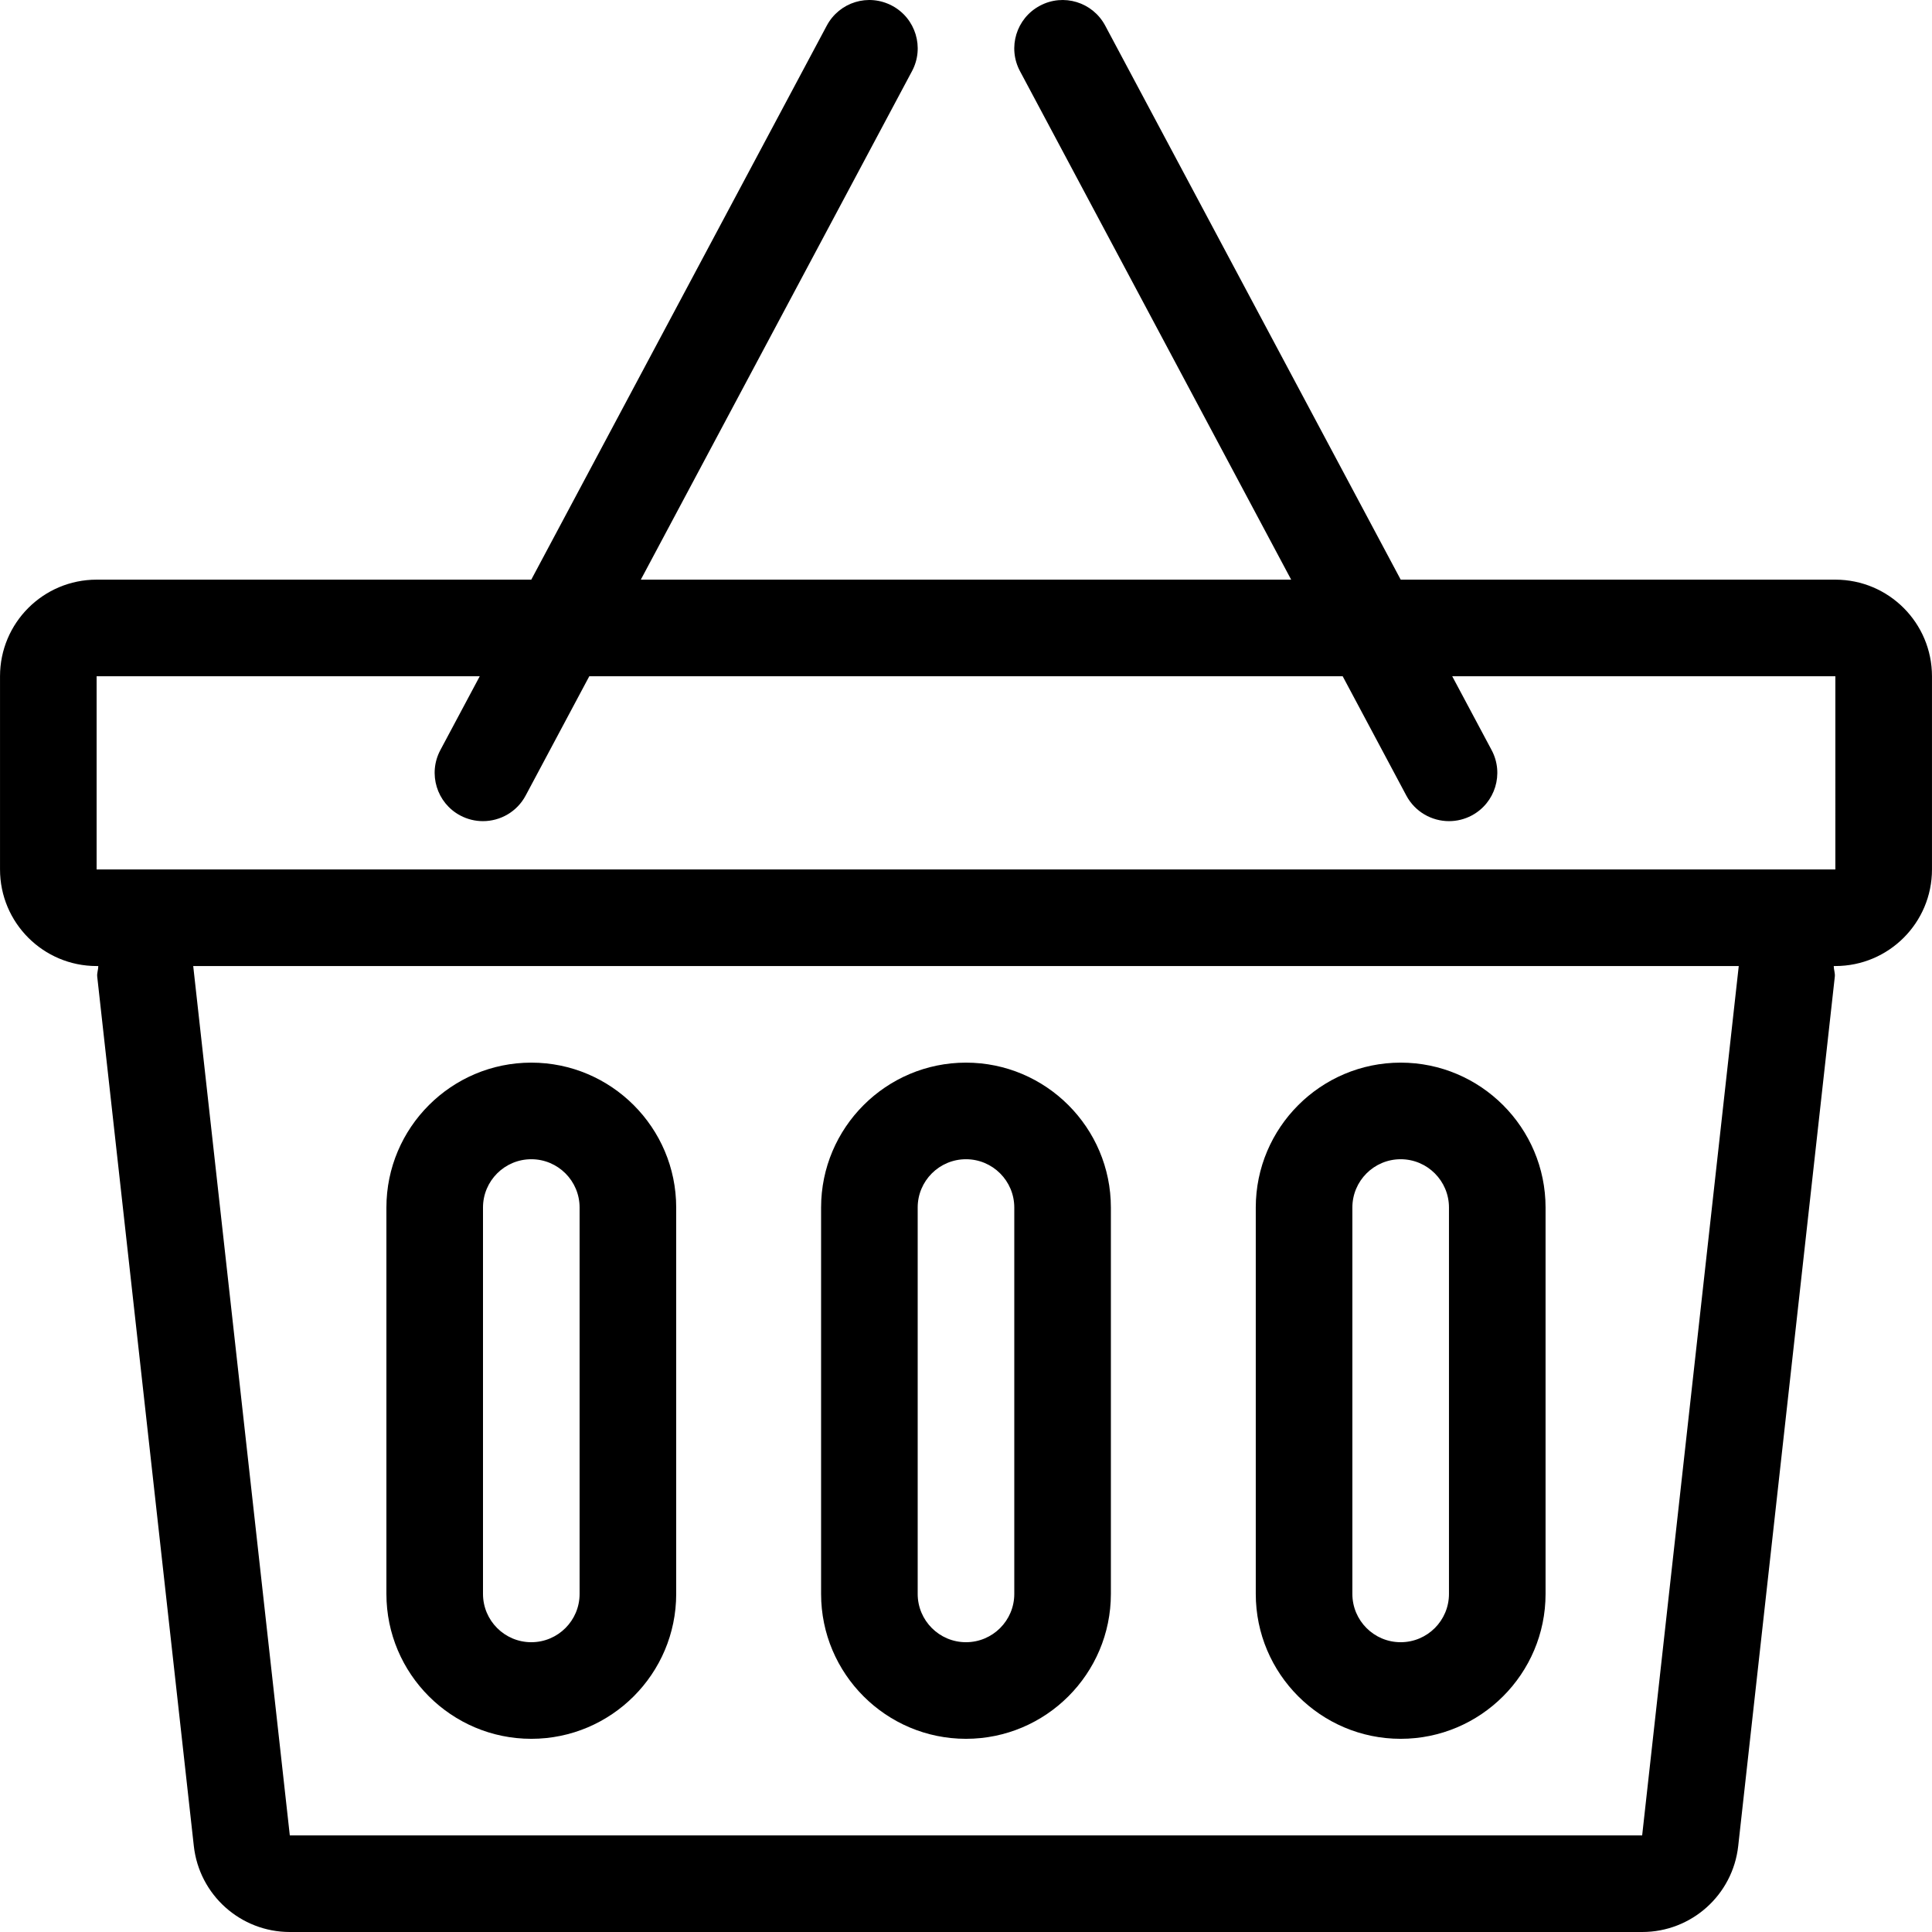 <?xml version="1.0" encoding="iso-8859-1"?>
<!-- Uploaded to: SVG Repo, www.svgrepo.com, Generator: SVG Repo Mixer Tools -->
<svg fill="#000000" height="800px" width="800px" version="1.1" id="Layer_1" xmlns="http://www.w3.org/2000/svg" xmlns:xlink="http://www.w3.org/1999/xlink" 
	 viewBox="0 0 512.002 512.002" xml:space="preserve">
<g>
	<g>
		<path d="M486.389,153.614H371.202L292.894,6.795c-3.328-6.246-11.059-8.627-17.322-5.273c-6.238,3.328-8.601,11.076-5.273,17.322
			l71.874,134.771h-172.35l71.874-134.771c3.328-6.246,0.964-14.003-5.273-17.322c-6.289-3.354-13.986-0.973-17.322,5.273
			l-78.308,146.82H25.605c-14.139,0-25.599,11.46-25.599,25.599v51.198c0,14.139,11.46,25.599,25.599,25.599h0.444
			c0,0.956-0.393,1.869-0.282,2.824l25.599,230.392c1.442,12.962,12.399,22.775,25.446,22.775H435.2
			c13.047,0,24.003-9.813,25.445-22.775l25.599-230.392c0.111-0.964-0.282-1.869-0.282-2.824h0.435
			c14.139,0,25.599-11.46,25.599-25.599v-51.198C511.988,165.083,500.529,153.614,486.389,153.614z M435.191,486.403H76.803
			L51.204,256.011H460.79L435.191,486.403z M486.389,230.412L486.389,230.412H25.605v-51.198h101.535l-10.444,19.575
			c-3.328,6.246-0.964,14.003,5.273,17.322c1.928,1.024,3.985,1.502,6.016,1.502c4.574,0,9.002-2.449,11.315-6.775l16.87-31.623
			h199.656l16.87,31.623c2.312,4.326,6.741,6.775,11.315,6.775c2.022,0,4.087-0.478,6.016-1.502
			c6.238-3.328,8.601-11.076,5.273-17.322l-10.444-19.575h101.535V230.412z"/>
	</g>
</g>
<g>
	<g>
		<path d="M140.801,281.61c-21.17,0-38.399,17.228-38.399,38.399v102.397c0,21.179,17.228,38.399,38.399,38.399
			s38.399-17.228,38.399-38.399V320.009C179.2,298.838,161.971,281.61,140.801,281.61z M153.6,422.405c0,7.065-5.734,12.8-12.8,12.8
			s-12.8-5.734-12.8-12.8V320.009c0-7.065,5.734-12.8,12.8-12.8s12.8,5.734,12.8,12.8V422.405z"/>
	</g>
</g>
<g>
	<g>
		<path d="M255.997,281.61c-21.17,0-38.399,17.228-38.399,38.399v102.397c0,21.179,17.228,38.399,38.399,38.399
			s38.399-17.228,38.399-38.399V320.009C294.396,298.838,277.167,281.61,255.997,281.61z M268.797,422.405
			c0,7.065-5.734,12.8-12.8,12.8c-7.065,0-12.8-5.734-12.8-12.8V320.009c0-7.065,5.734-12.8,12.8-12.8c7.065,0,12.8,5.734,12.8,12.8
			V422.405z"/>
	</g>
</g>
<g>
	<g>
		<path d="M371.193,281.61c-21.17,0-38.399,17.228-38.399,38.399v102.397c0,21.179,17.228,38.399,38.399,38.399
			s38.399-17.228,38.399-38.399V320.009C409.592,298.838,392.364,281.61,371.193,281.61z M383.993,422.405
			c0,7.065-5.734,12.8-12.8,12.8s-12.8-5.734-12.8-12.8V320.009c0-7.065,5.734-12.8,12.8-12.8s12.8,5.734,12.8,12.8V422.405z"/>
	</g>
</g>
</svg>